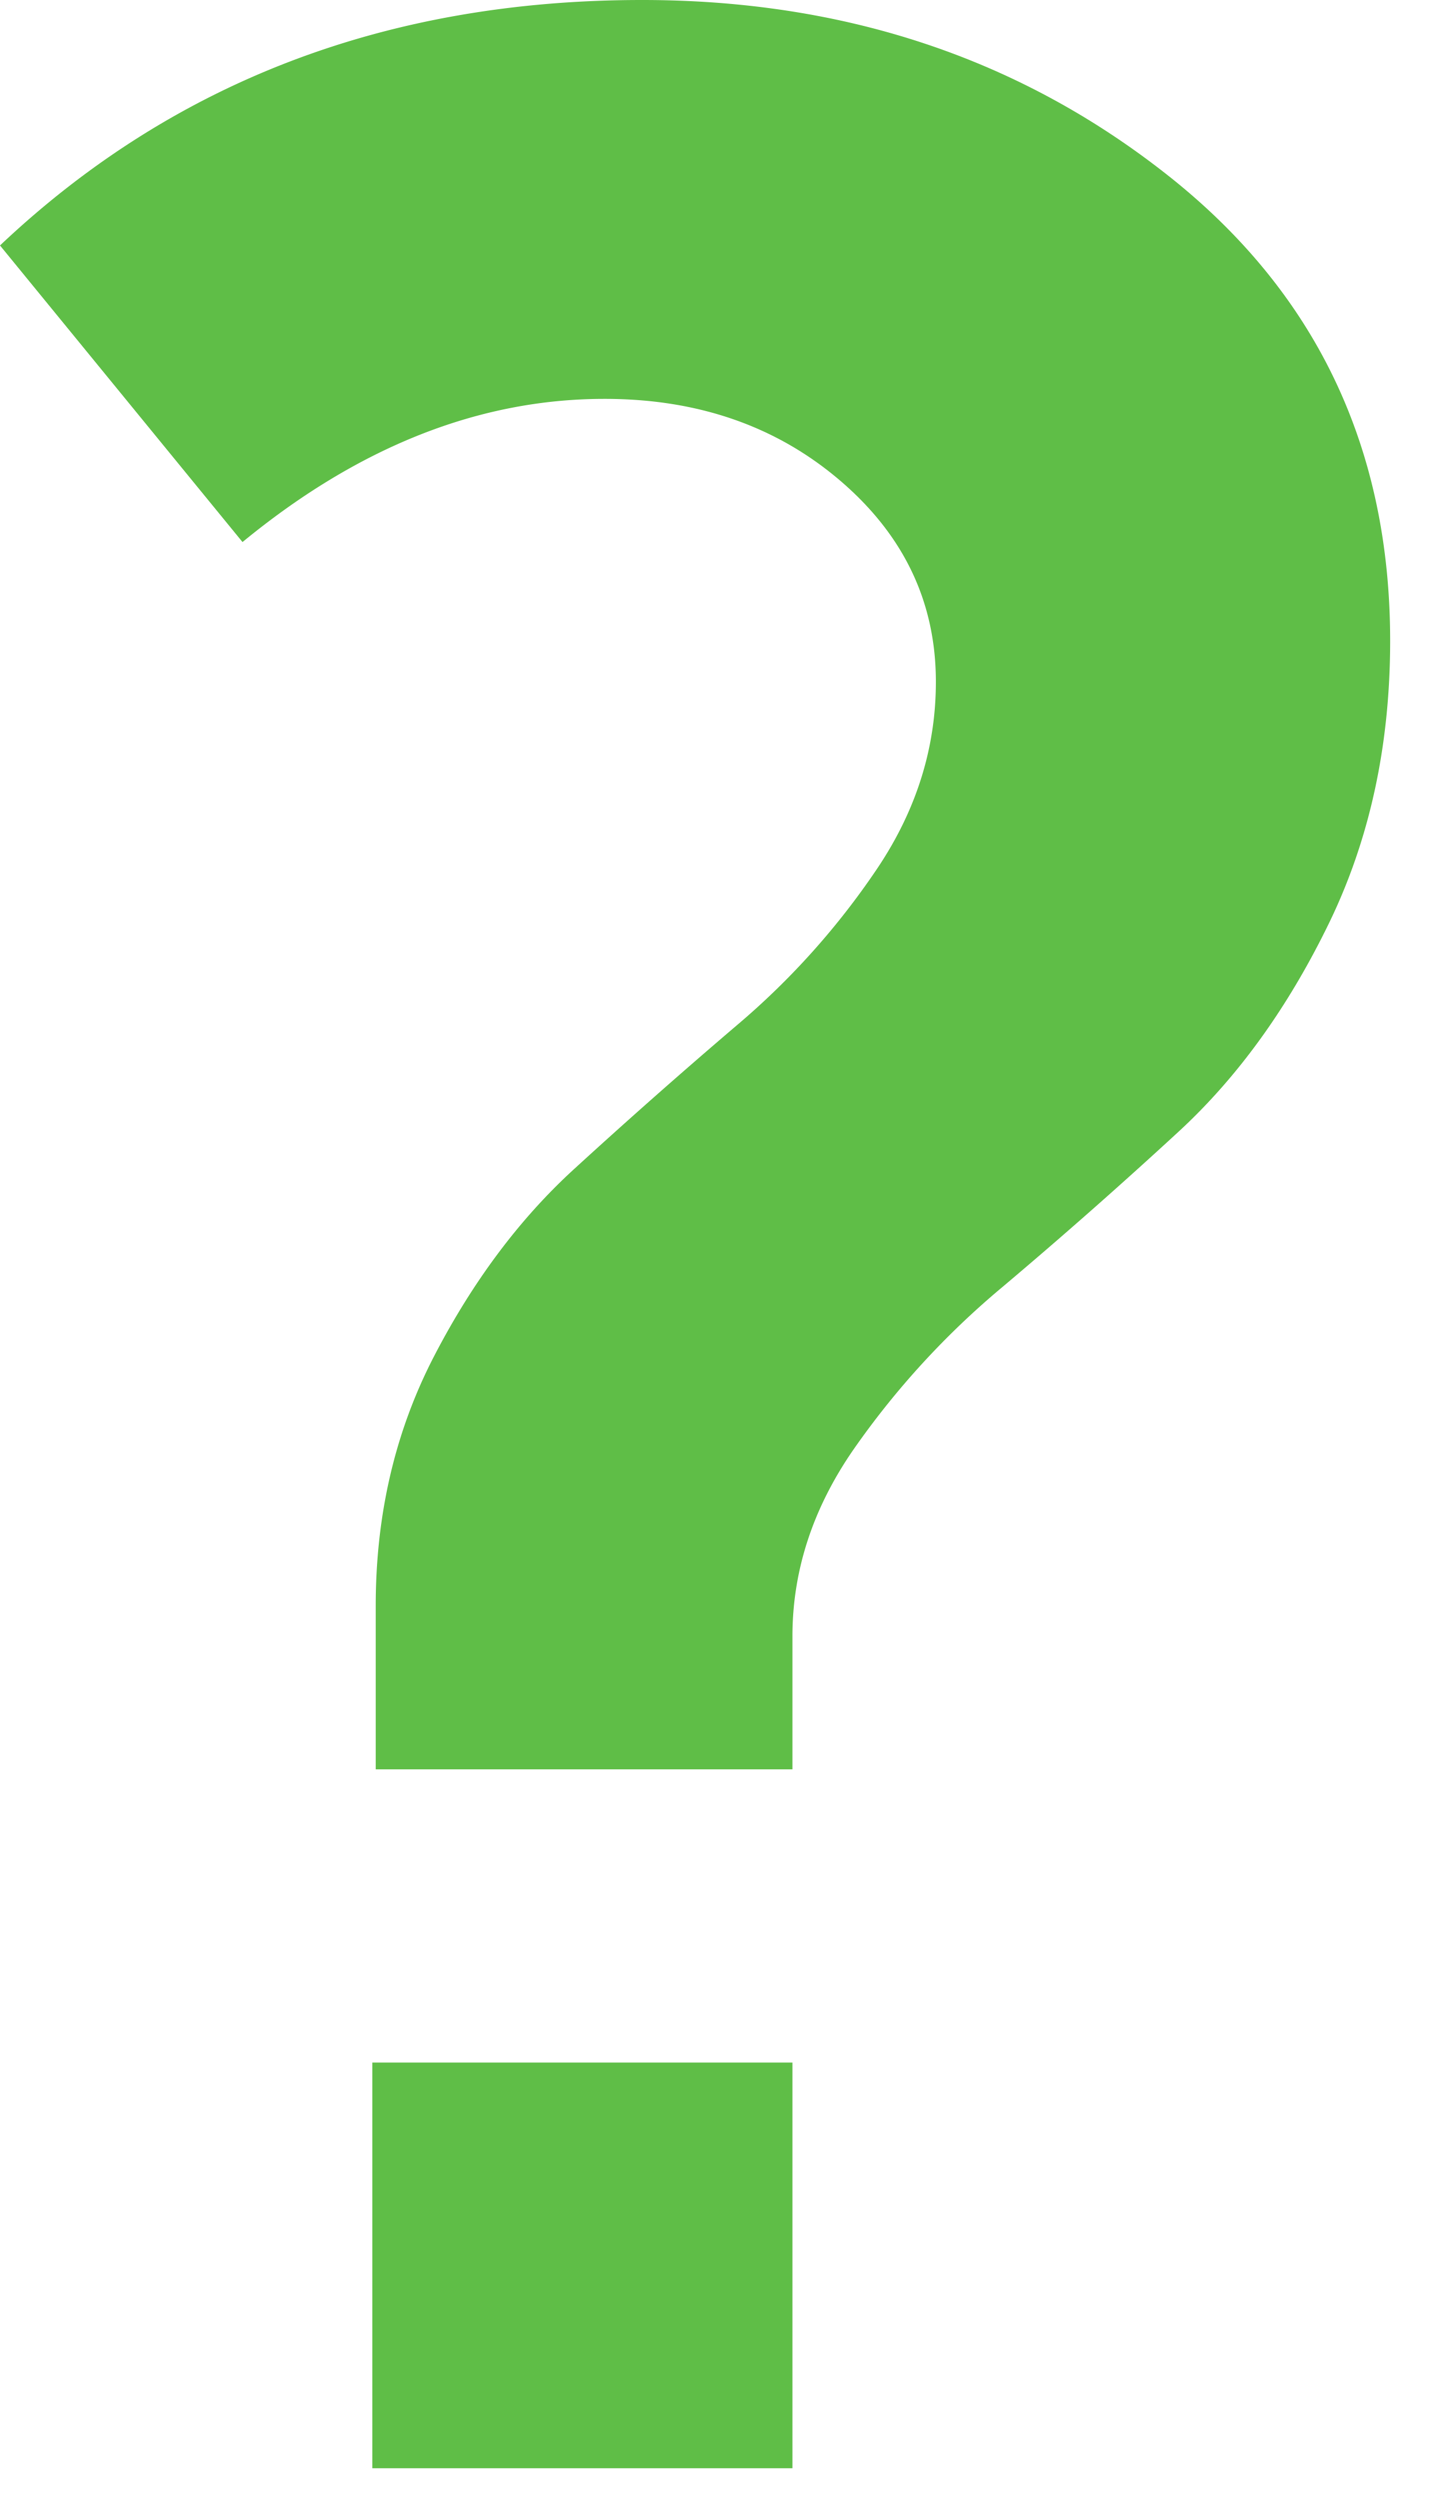 <svg viewBox="0 0 19 33" xmlns="http://www.w3.org/2000/svg" xmlns:serif="http://www.serif.com/" fill-rule="evenodd" clip-rule="evenodd" stroke-linejoin="round" stroke-miterlimit="1.414"><path serif:id="Название сайта" d="M4.961 23.355v-2.16c0-1.2.255-2.295.766-3.285.512-.99 1.128-1.815 1.849-2.475a82.237 82.237 0 0 1 2.165-1.912 10.054 10.054 0 0 0 1.849-2.07c.511-.765.767-1.583.767-2.453 0-1.05-.421-1.935-1.263-2.655-.842-.72-1.879-1.08-3.112-1.08-1.653 0-3.247.63-4.78 1.89L0 3.24C2.285 1.08 5.111 0 8.478 0c2.676 0 4.991.772 6.946 2.318 1.954 1.544 2.931 3.592 2.931 6.142 0 1.38-.271 2.625-.812 3.735-.541 1.11-1.202 2.025-1.984 2.745a70.118 70.118 0 0 1-2.323 2.048 10.926 10.926 0 0 0-1.961 2.137c-.542.78-.812 1.605-.812 2.475v1.755H4.961zm-.045 9.225v-5.355h5.547v5.355H4.916z" fill="#5fbe47" fill-rule="nonzero"/></svg>